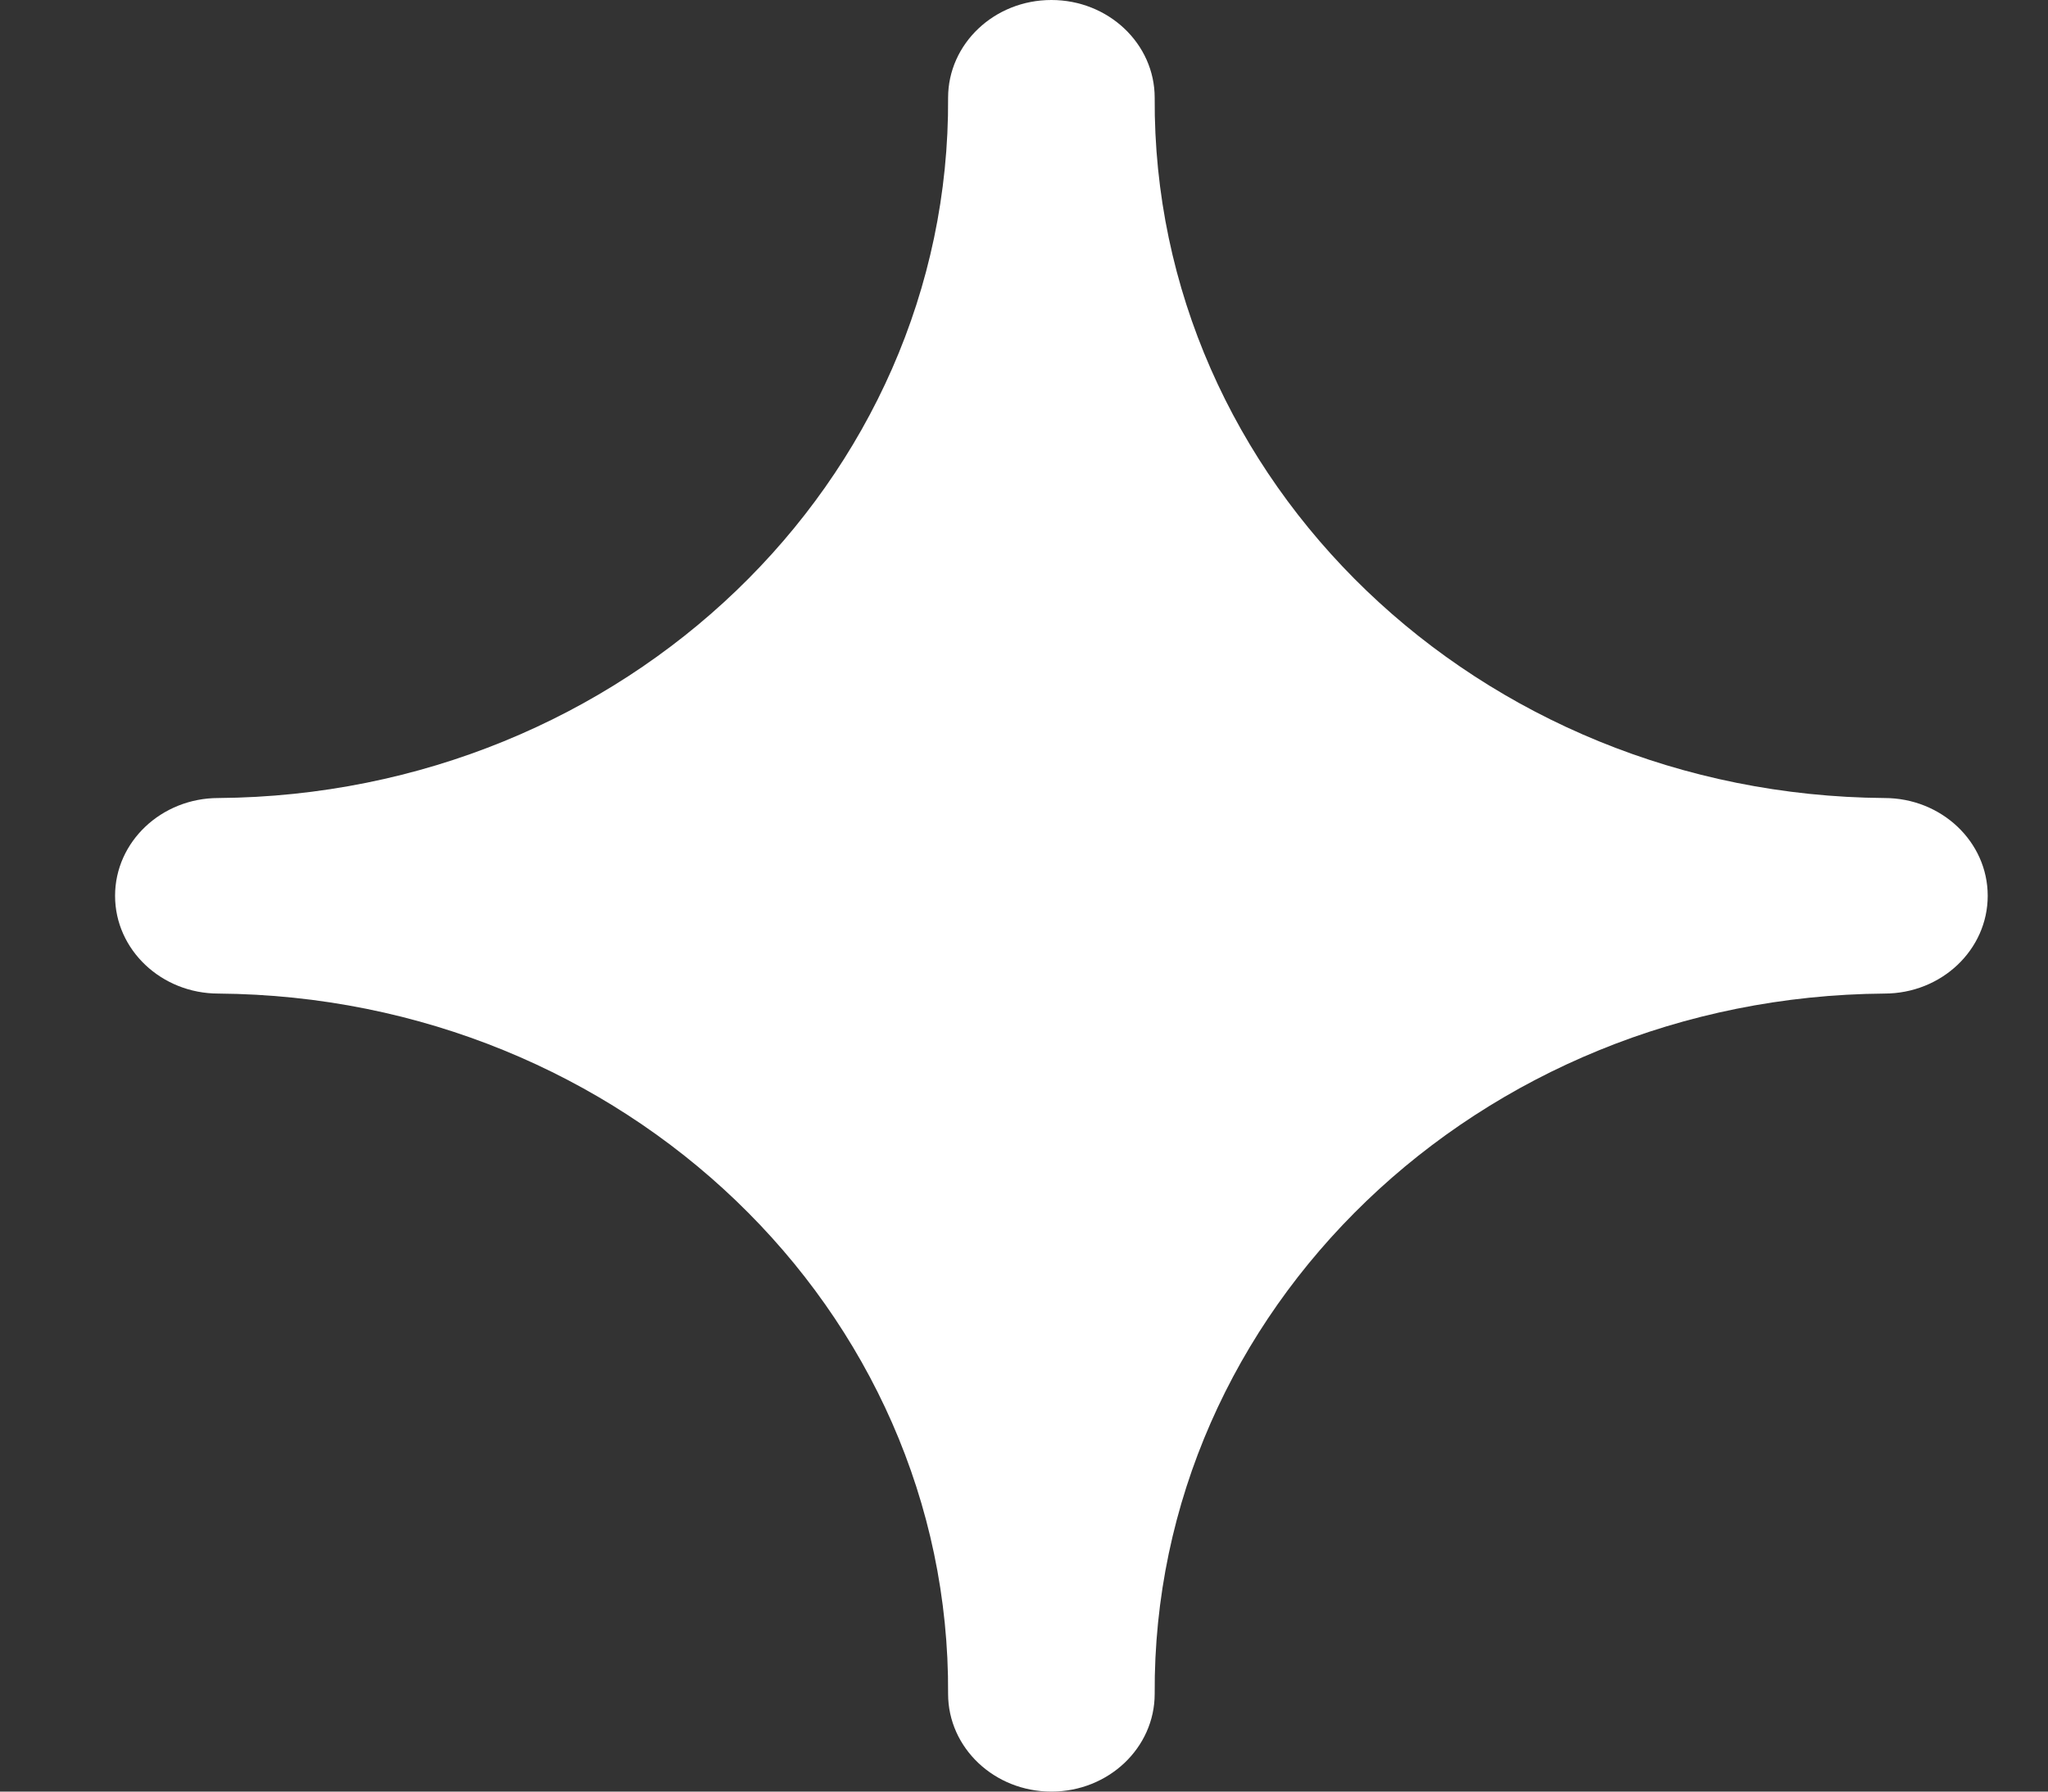 <svg width="16" height="14" viewBox="0 0 16 14" fill="none" xmlns="http://www.w3.org/2000/svg">
<rect x="0" y="0" width="16" height="14" fill="#333333" stroke="none"/>
<path d="M14.722 7.764C11.553 7.788 9.003 10.236 9.021 13.236C9.021 13.658 8.66 14 8.214 14C7.768 14 7.407 13.658 7.407 13.236C7.425 10.236 4.875 7.788 1.706 7.764C1.261 7.764 0.899 7.422 0.899 7C0.899 6.578 1.261 6.236 1.706 6.236C4.875 6.212 7.425 3.764 7.407 0.764C7.407 0.342 7.768 0 8.214 0C8.66 0 9.021 0.342 9.021 0.764C9.003 3.764 11.553 6.212 14.722 6.236C15.168 6.236 15.529 6.578 15.529 7C15.529 7.422 15.168 7.764 14.722 7.764Z" fill="white"/>
</svg>

